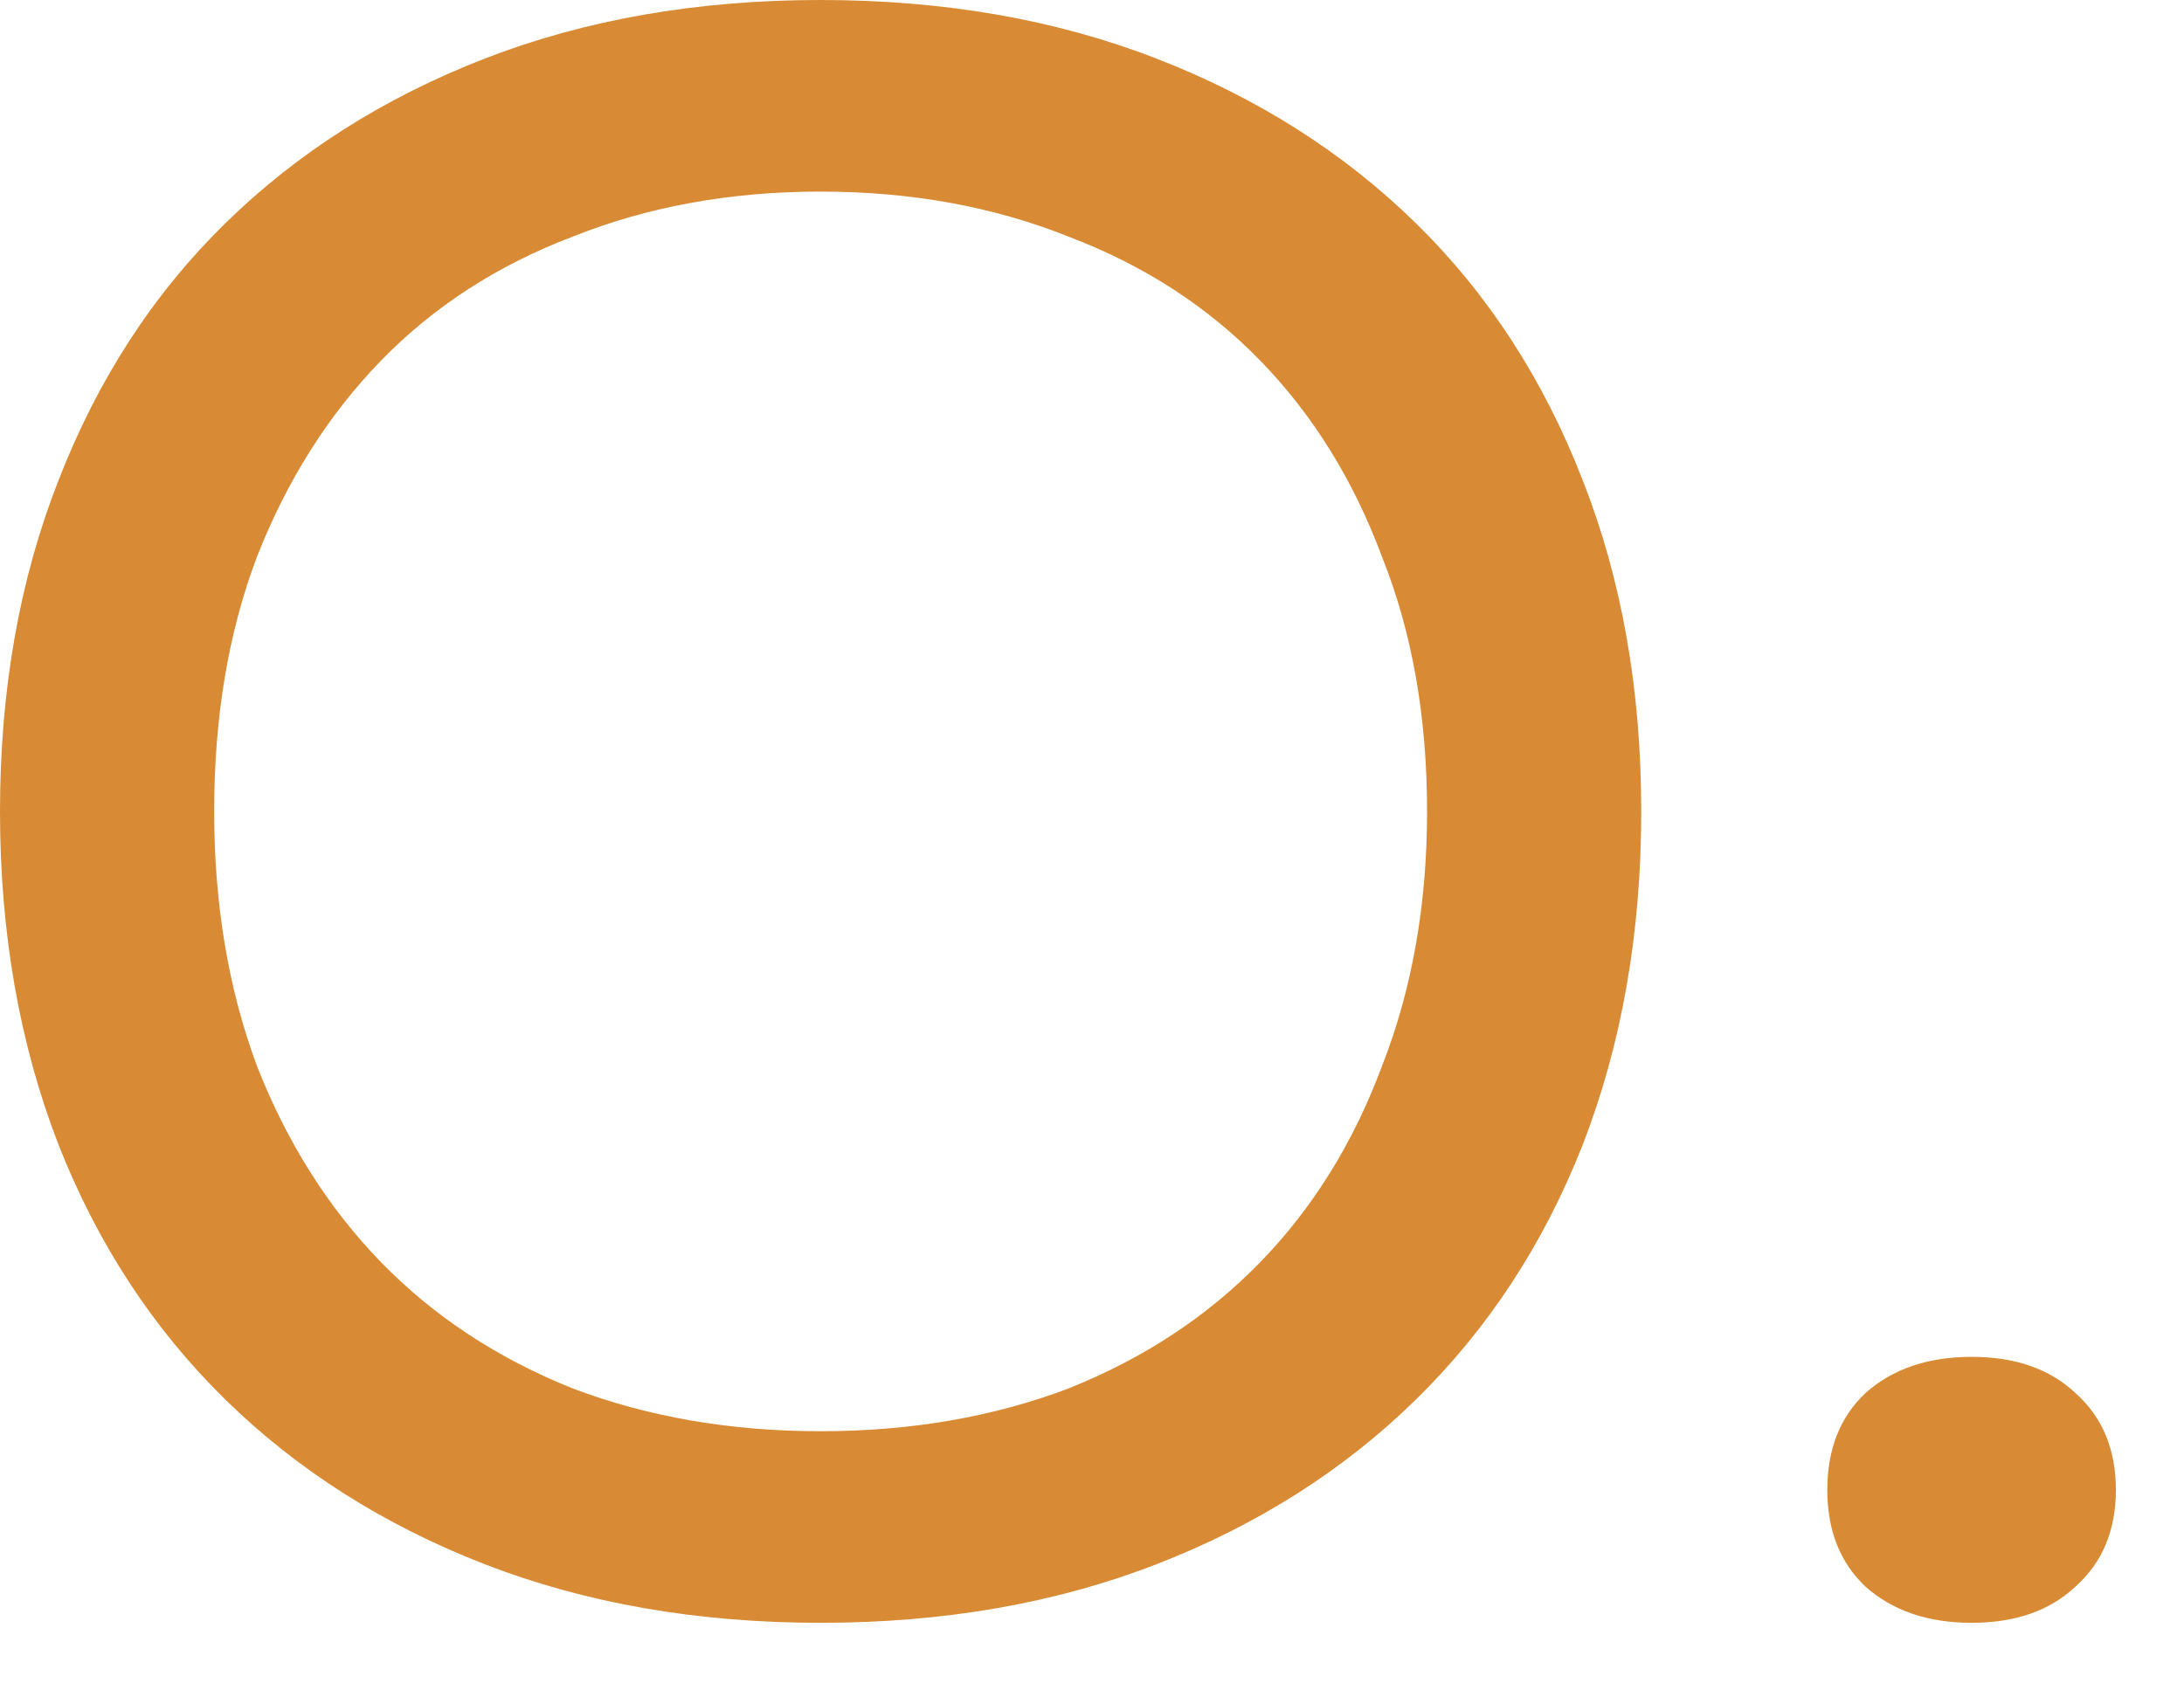 <svg xmlns="http://www.w3.org/2000/svg" width="31" height="24" viewBox="0 0 31 24" fill="none"><path d="M0 11.52C0 9.792 0.278 8.224 0.832 6.816C1.387 5.387 2.176 4.171 3.2 3.168C4.224 2.165 5.451 1.387 6.88 0.832C8.31 0.277 9.899 -3.05176e-05 11.648 -3.05176e-05C13.398 -3.05176e-05 14.987 0.277 16.416 0.832C17.846 1.387 19.072 2.165 20.096 3.168C21.12 4.171 21.91 5.387 22.464 6.816C23.019 8.224 23.296 9.792 23.296 11.52C23.296 13.248 23.019 14.827 22.464 16.256C21.91 17.664 21.12 18.869 20.096 19.872C19.072 20.875 17.846 21.653 16.416 22.208C14.987 22.763 13.398 23.04 11.648 23.04C9.899 23.04 8.31 22.763 6.88 22.208C5.451 21.653 4.224 20.875 3.2 19.872C2.176 18.869 1.387 17.664 0.832 16.256C0.278 14.827 0 13.248 0 11.52ZM3.04 11.52C3.04 12.843 3.243 14.048 3.648 15.136C4.075 16.224 4.662 17.152 5.408 17.92C6.155 18.688 7.062 19.285 8.128 19.712C9.195 20.117 10.368 20.32 11.648 20.32C12.928 20.32 14.102 20.117 15.168 19.712C16.235 19.285 17.142 18.688 17.888 17.92C18.635 17.152 19.211 16.224 19.616 15.136C20.043 14.048 20.256 12.843 20.256 11.52C20.256 10.176 20.043 8.971 19.616 7.904C19.211 6.816 18.635 5.888 17.888 5.12C17.142 4.352 16.235 3.765 15.168 3.36C14.102 2.933 12.928 2.72 11.648 2.72C10.368 2.72 9.195 2.933 8.128 3.36C7.062 3.765 6.155 4.352 5.408 5.12C4.662 5.888 4.075 6.816 3.648 7.904C3.243 8.971 3.04 10.176 3.04 11.52ZM25.937 21.152C25.937 20.576 26.118 20.117 26.481 19.776C26.865 19.435 27.366 19.264 27.985 19.264C28.604 19.264 29.094 19.435 29.457 19.776C29.841 20.117 30.033 20.576 30.033 21.152C30.033 21.728 29.841 22.187 29.457 22.528C29.094 22.869 28.604 23.04 27.985 23.04C27.366 23.04 26.865 22.869 26.481 22.528C26.118 22.187 25.937 21.728 25.937 21.152Z" fill="#D88B34"></path></svg>